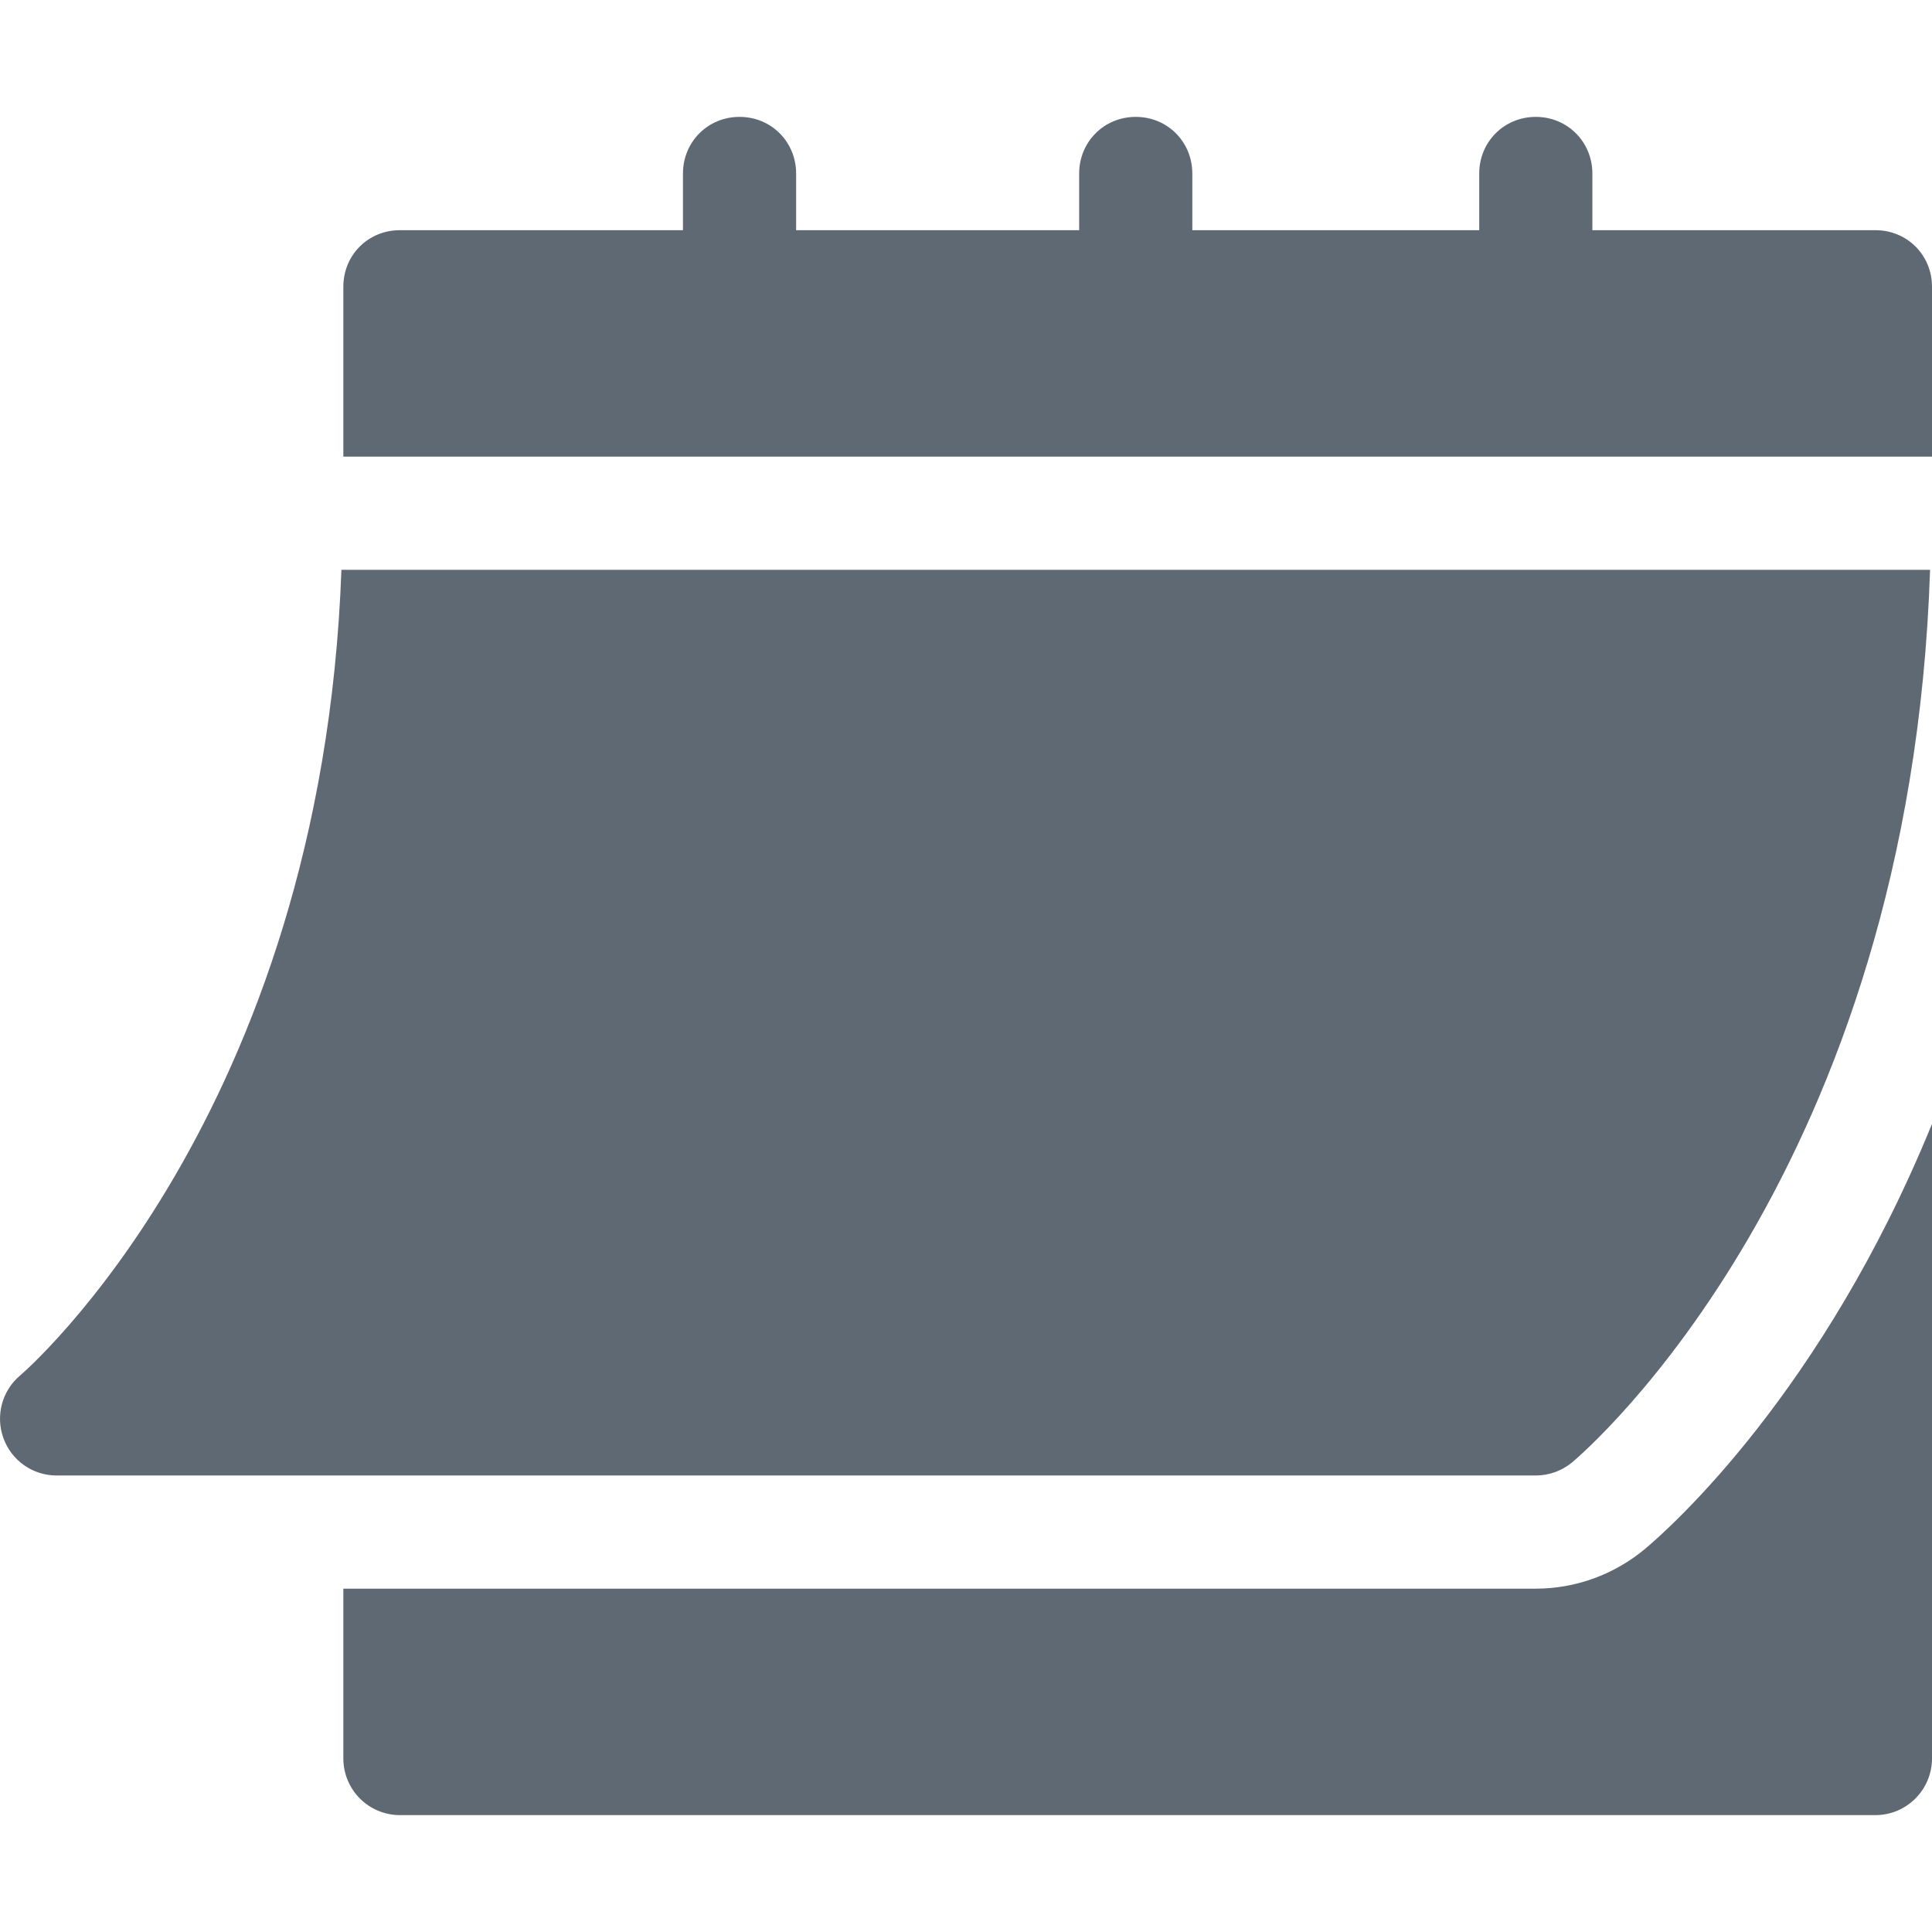 <svg width="14" height="14" viewBox="0 0 14 14" fill="none" xmlns="http://www.w3.org/2000/svg">
<g clip-path="url(#clip0_587_2129)">
<path d="M0.41 10.692H11.129C11.225 10.692 11.318 10.658 11.392 10.597C11.495 10.511 13.843 8.49 13.986 4.129H2.474C2.331 8.088 0.168 9.949 0.146 9.967C0.014 10.078 -0.034 10.26 0.025 10.422C0.084 10.584 0.237 10.692 0.41 10.692Z" fill="#5F6973"/>
<path d="M13.59 1.668H11.539V1.258C11.539 1.028 11.358 0.847 11.129 0.847C10.899 0.847 10.719 1.028 10.719 1.258V1.668H8.64V1.258C8.64 1.028 8.46 0.847 8.23 0.847C8 0.847 7.82 1.028 7.82 1.258V1.668H5.769V1.258C5.769 1.028 5.589 0.847 5.359 0.847C5.129 0.847 4.949 1.028 4.949 1.258V1.668H2.898C2.668 1.668 2.488 1.848 2.488 2.078V3.309H14V2.078C14 1.848 13.819 1.668 13.59 1.668Z" fill="#5F6973"/>
<path d="M11.918 11.226C11.695 11.411 11.416 11.512 11.129 11.512H2.488V12.742C2.488 12.969 2.671 13.153 2.898 13.153H13.59C13.816 13.153 14 12.969 14 12.742V8.144C13.209 10.085 12.106 11.069 11.918 11.226Z" fill="#5F6973"/>
</g>
<defs>
<clipPath id="clip0_587_2129">
<rect width="14" height="14" fill="white"/>
</clipPath>
</defs>
</svg>
